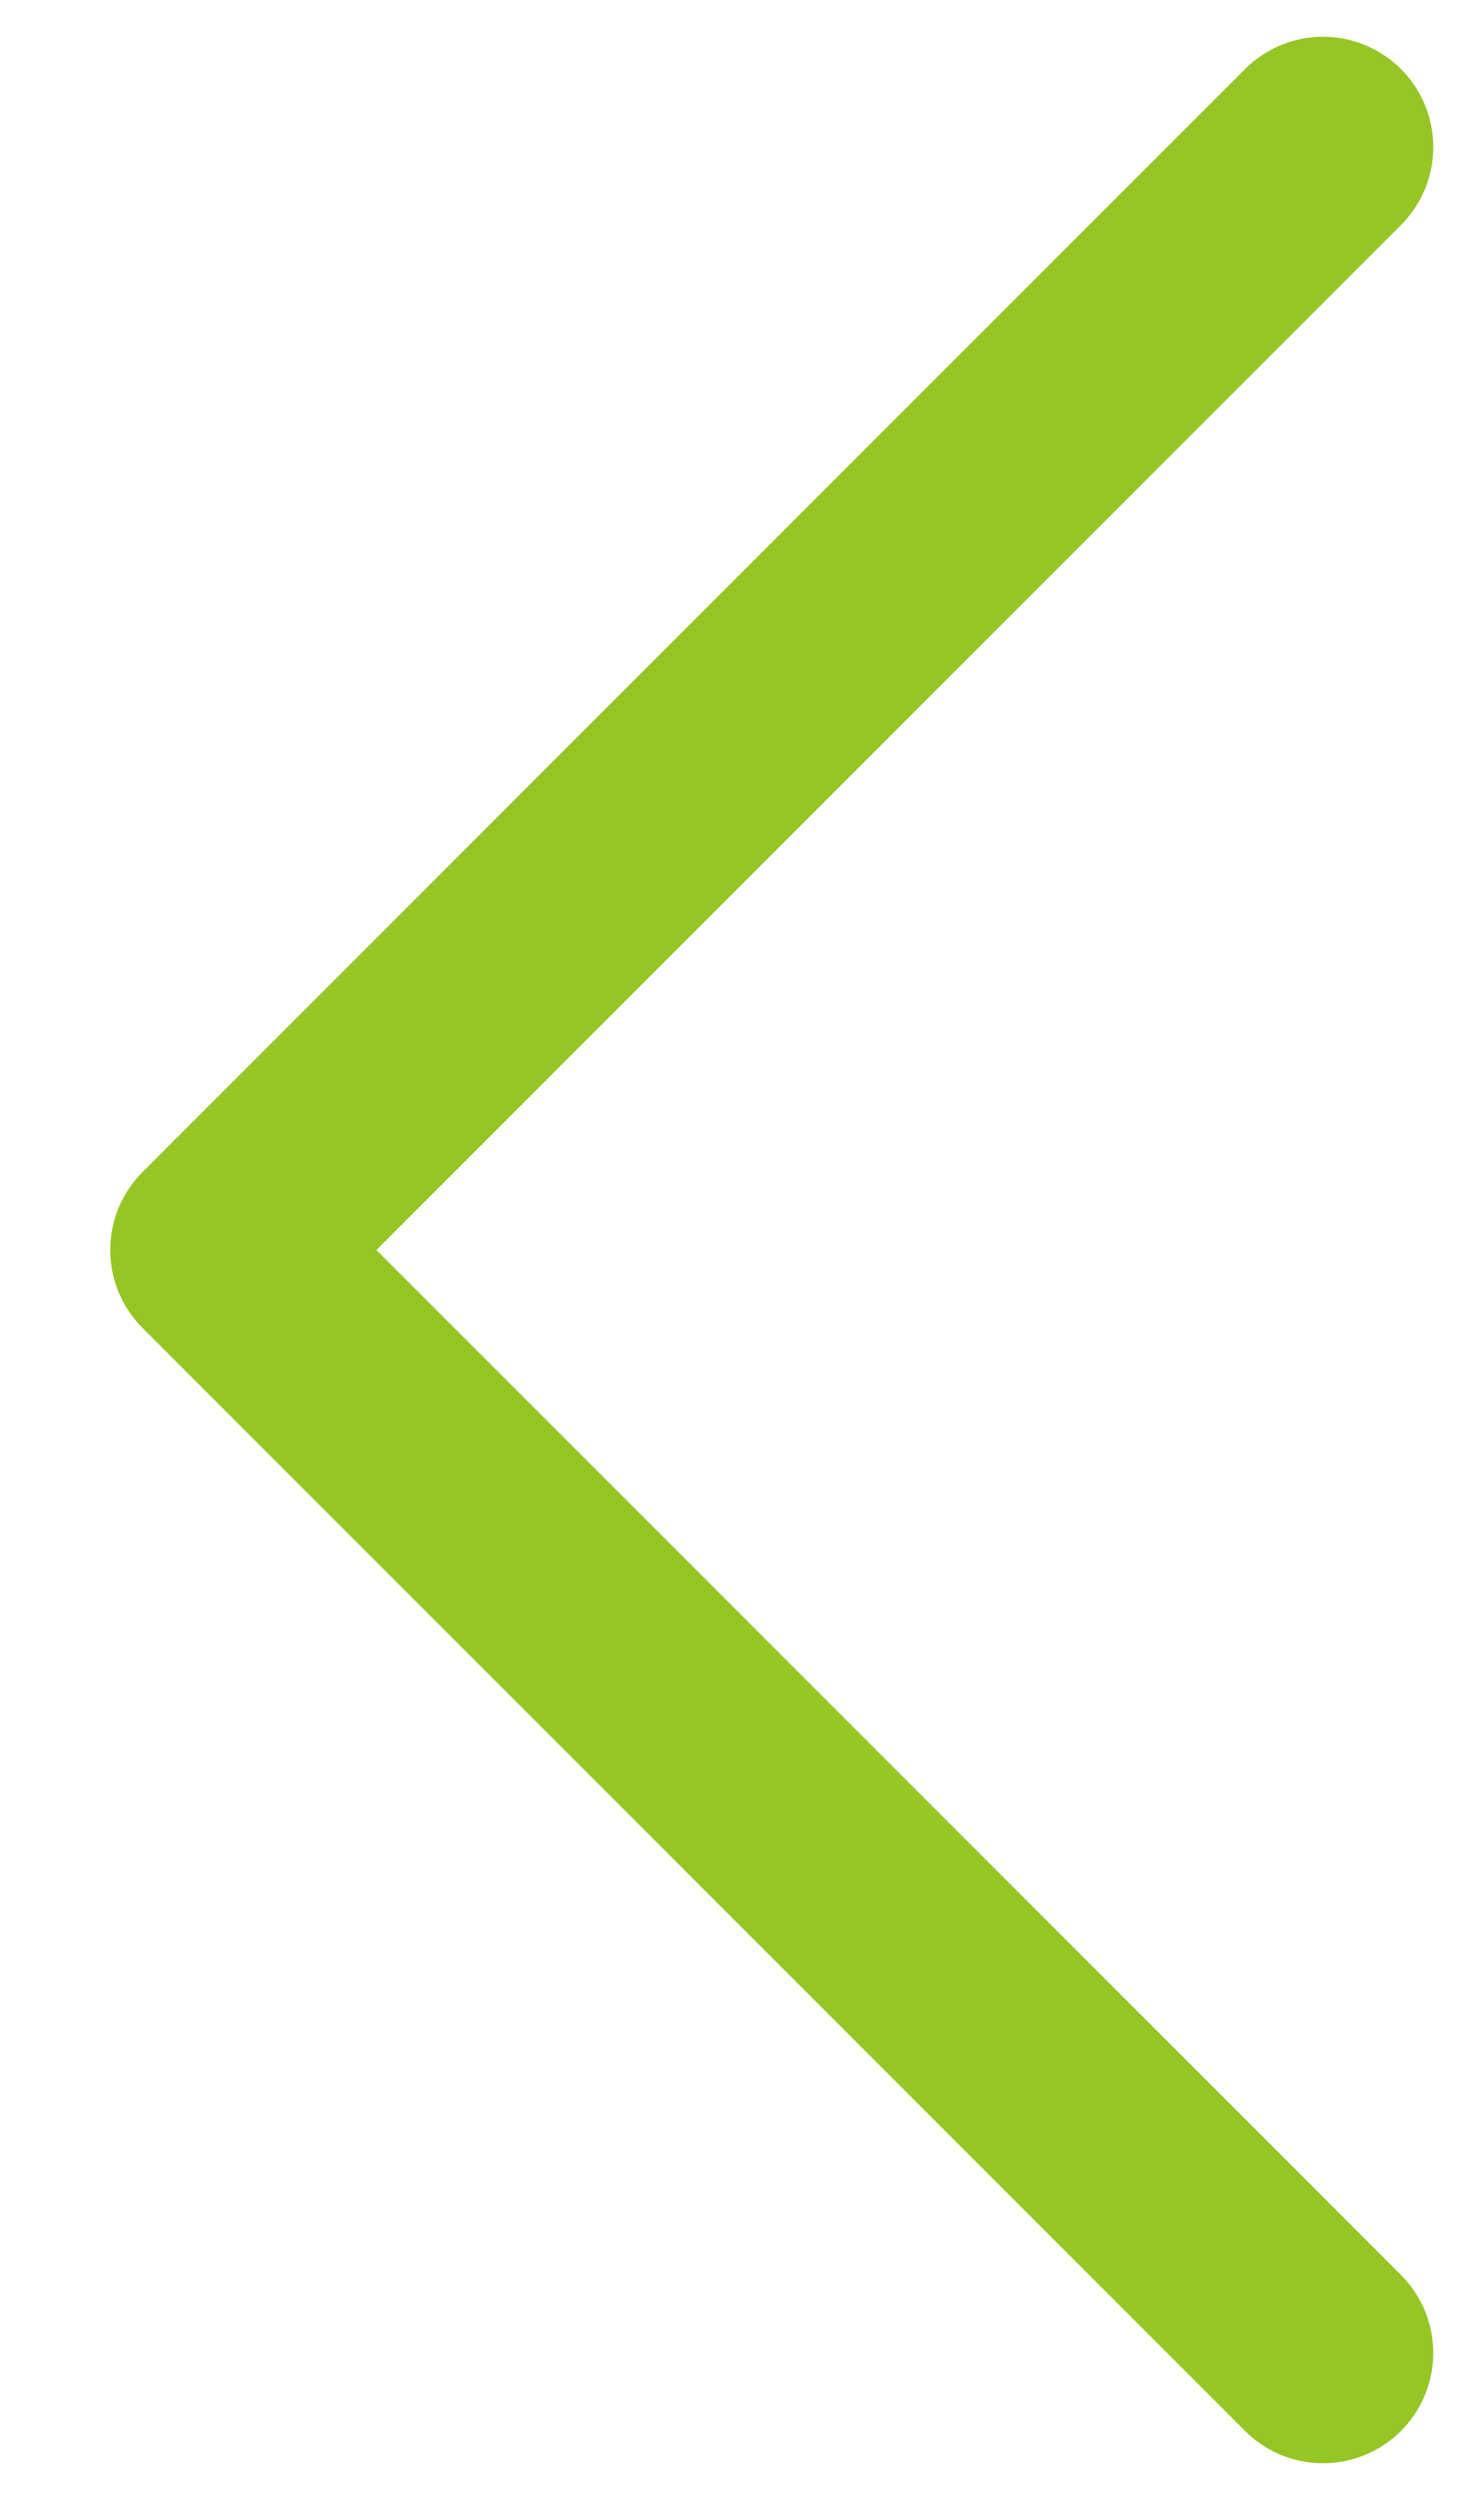 <svg width="10" height="17" viewBox="0 0 10 17" fill="none" xmlns="http://www.w3.org/2000/svg">
<path d="M9 16L1.5 8.5L9 1" stroke="#95C623" stroke-width="1.5" stroke-linecap="round" stroke-linejoin="round"/>
</svg>
